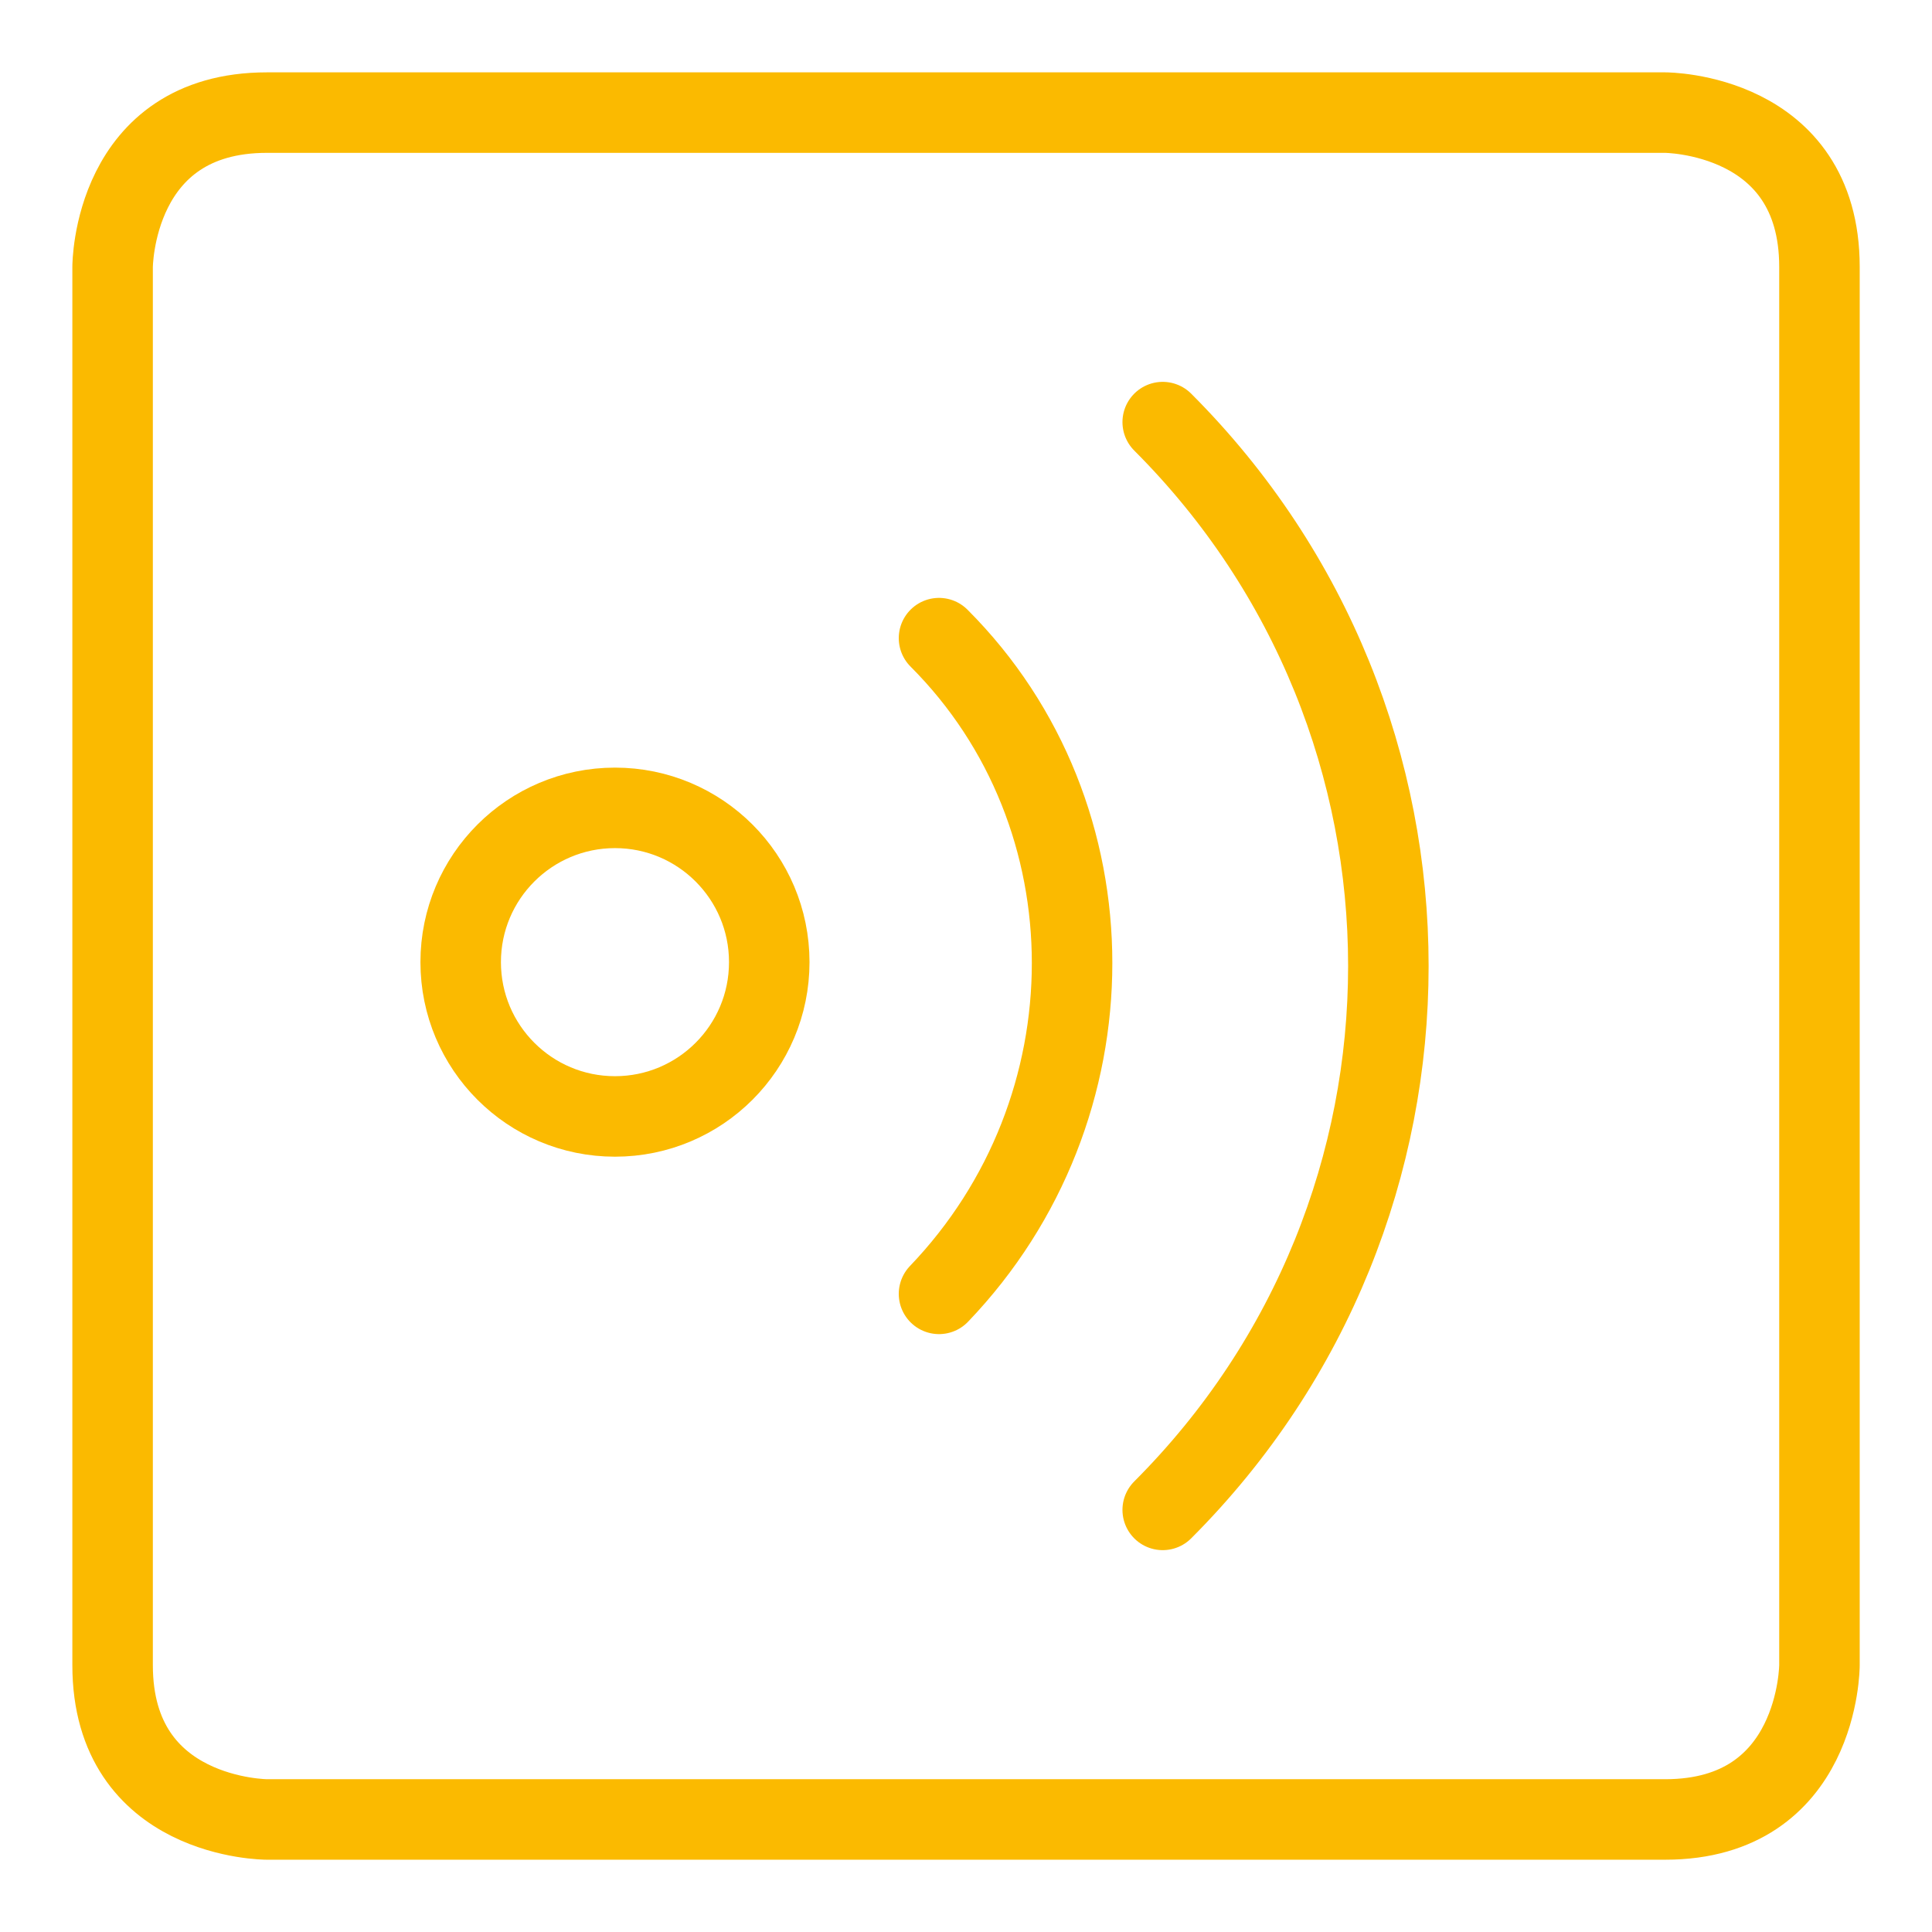 <svg width="60" height="60" viewBox="0 0 60 60" fill="none" xmlns="http://www.w3.org/2000/svg">
<path d="M19.099 34.672C21.745 34.672 23.89 32.527 23.89 29.88C23.89 27.234 21.745 25.089 19.099 25.089C16.452 25.089 14.307 27.234 14.307 29.88C14.307 32.527 16.452 34.672 19.099 34.672Z" stroke="#FBBA00" stroke-width="2.5" stroke-miterlimit="10" stroke-linecap="round" stroke-linejoin="round"/>
<path d="M29.162 19.818C34.672 25.328 34.672 34.432 29.162 40.182" stroke="#FBBA00" stroke-width="2.5" stroke-miterlimit="10" stroke-linecap="round" stroke-linejoin="round"/>
<path d="M36.109 13.109C45.453 22.453 45.453 37.547 36.109 46.891" stroke="#FBBA00" stroke-width="2.5" stroke-miterlimit="10" stroke-linecap="round" stroke-linejoin="round"/>
<path d="M8.289 3.497H51.713C51.713 3.497 56.505 3.497 56.505 8.289V51.713C56.505 51.713 56.505 56.505 51.713 56.505H8.289C8.289 56.505 3.497 56.505 3.497 51.713V8.289C3.497 8.289 3.497 3.497 8.289 3.497Z" stroke="#FBBA00" stroke-width="2.5" stroke-linejoin="round"/>
</svg>
